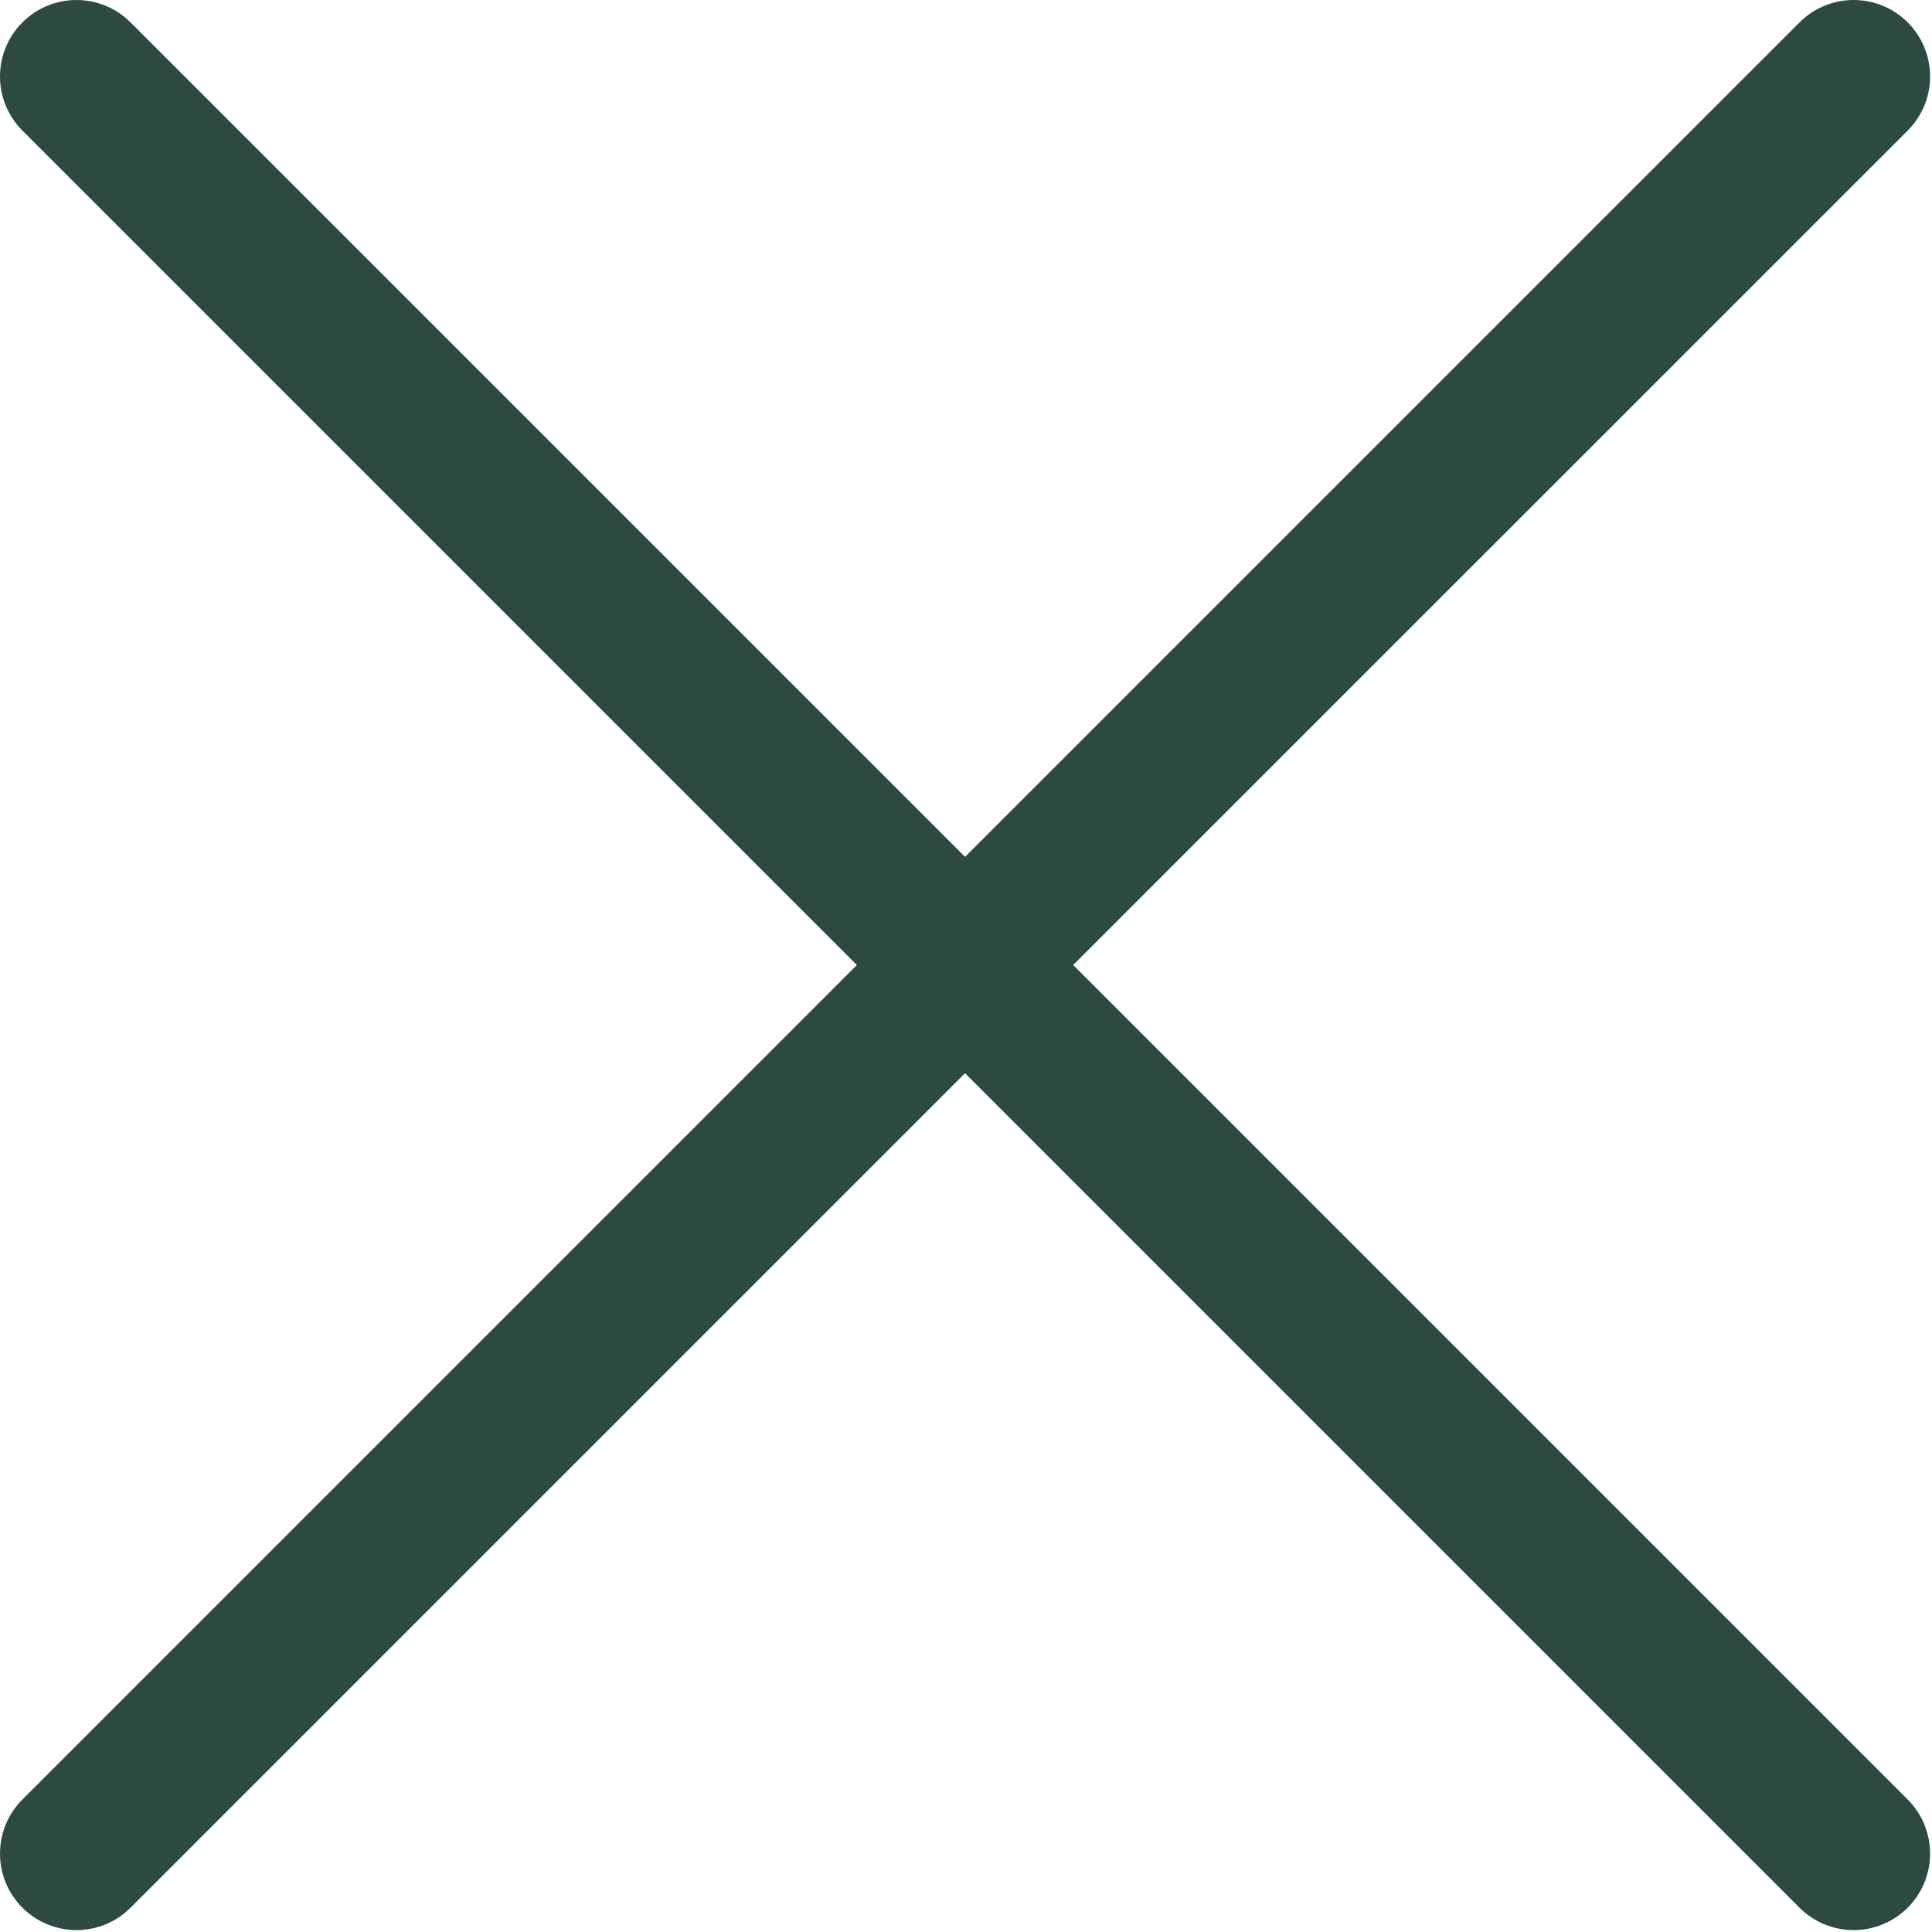 <?xml version="1.0" encoding="UTF-8"?> <svg xmlns="http://www.w3.org/2000/svg" width="123" height="123" viewBox="0 0 123 123" fill="none"><g clip-path="url(#clip0_645_10)"><path d="M1.426 8.312C-0.475 6.412 -0.475 3.329 1.426 1.427C3.327 -0.475 6.41 -0.475 8.312 1.427L61.439 54.553L114.566 1.427C116.467 -0.475 119.55 -0.475 121.453 1.427C123.354 3.328 123.354 6.412 121.453 8.312L68.324 61.438L121.452 114.566C123.353 116.467 123.353 119.55 121.452 121.452C119.55 123.354 116.467 123.354 114.565 121.452L61.438 68.326L8.312 121.452C6.411 123.354 3.328 123.354 1.426 121.452C-0.475 119.551 -0.475 116.468 1.426 114.566L54.553 61.438L1.426 8.312Z" fill="#2C4A41"></path></g><defs><clipPath id="clip0_645_10"><rect width="122.878" height="122.88" fill="white"></rect></clipPath></defs></svg> 